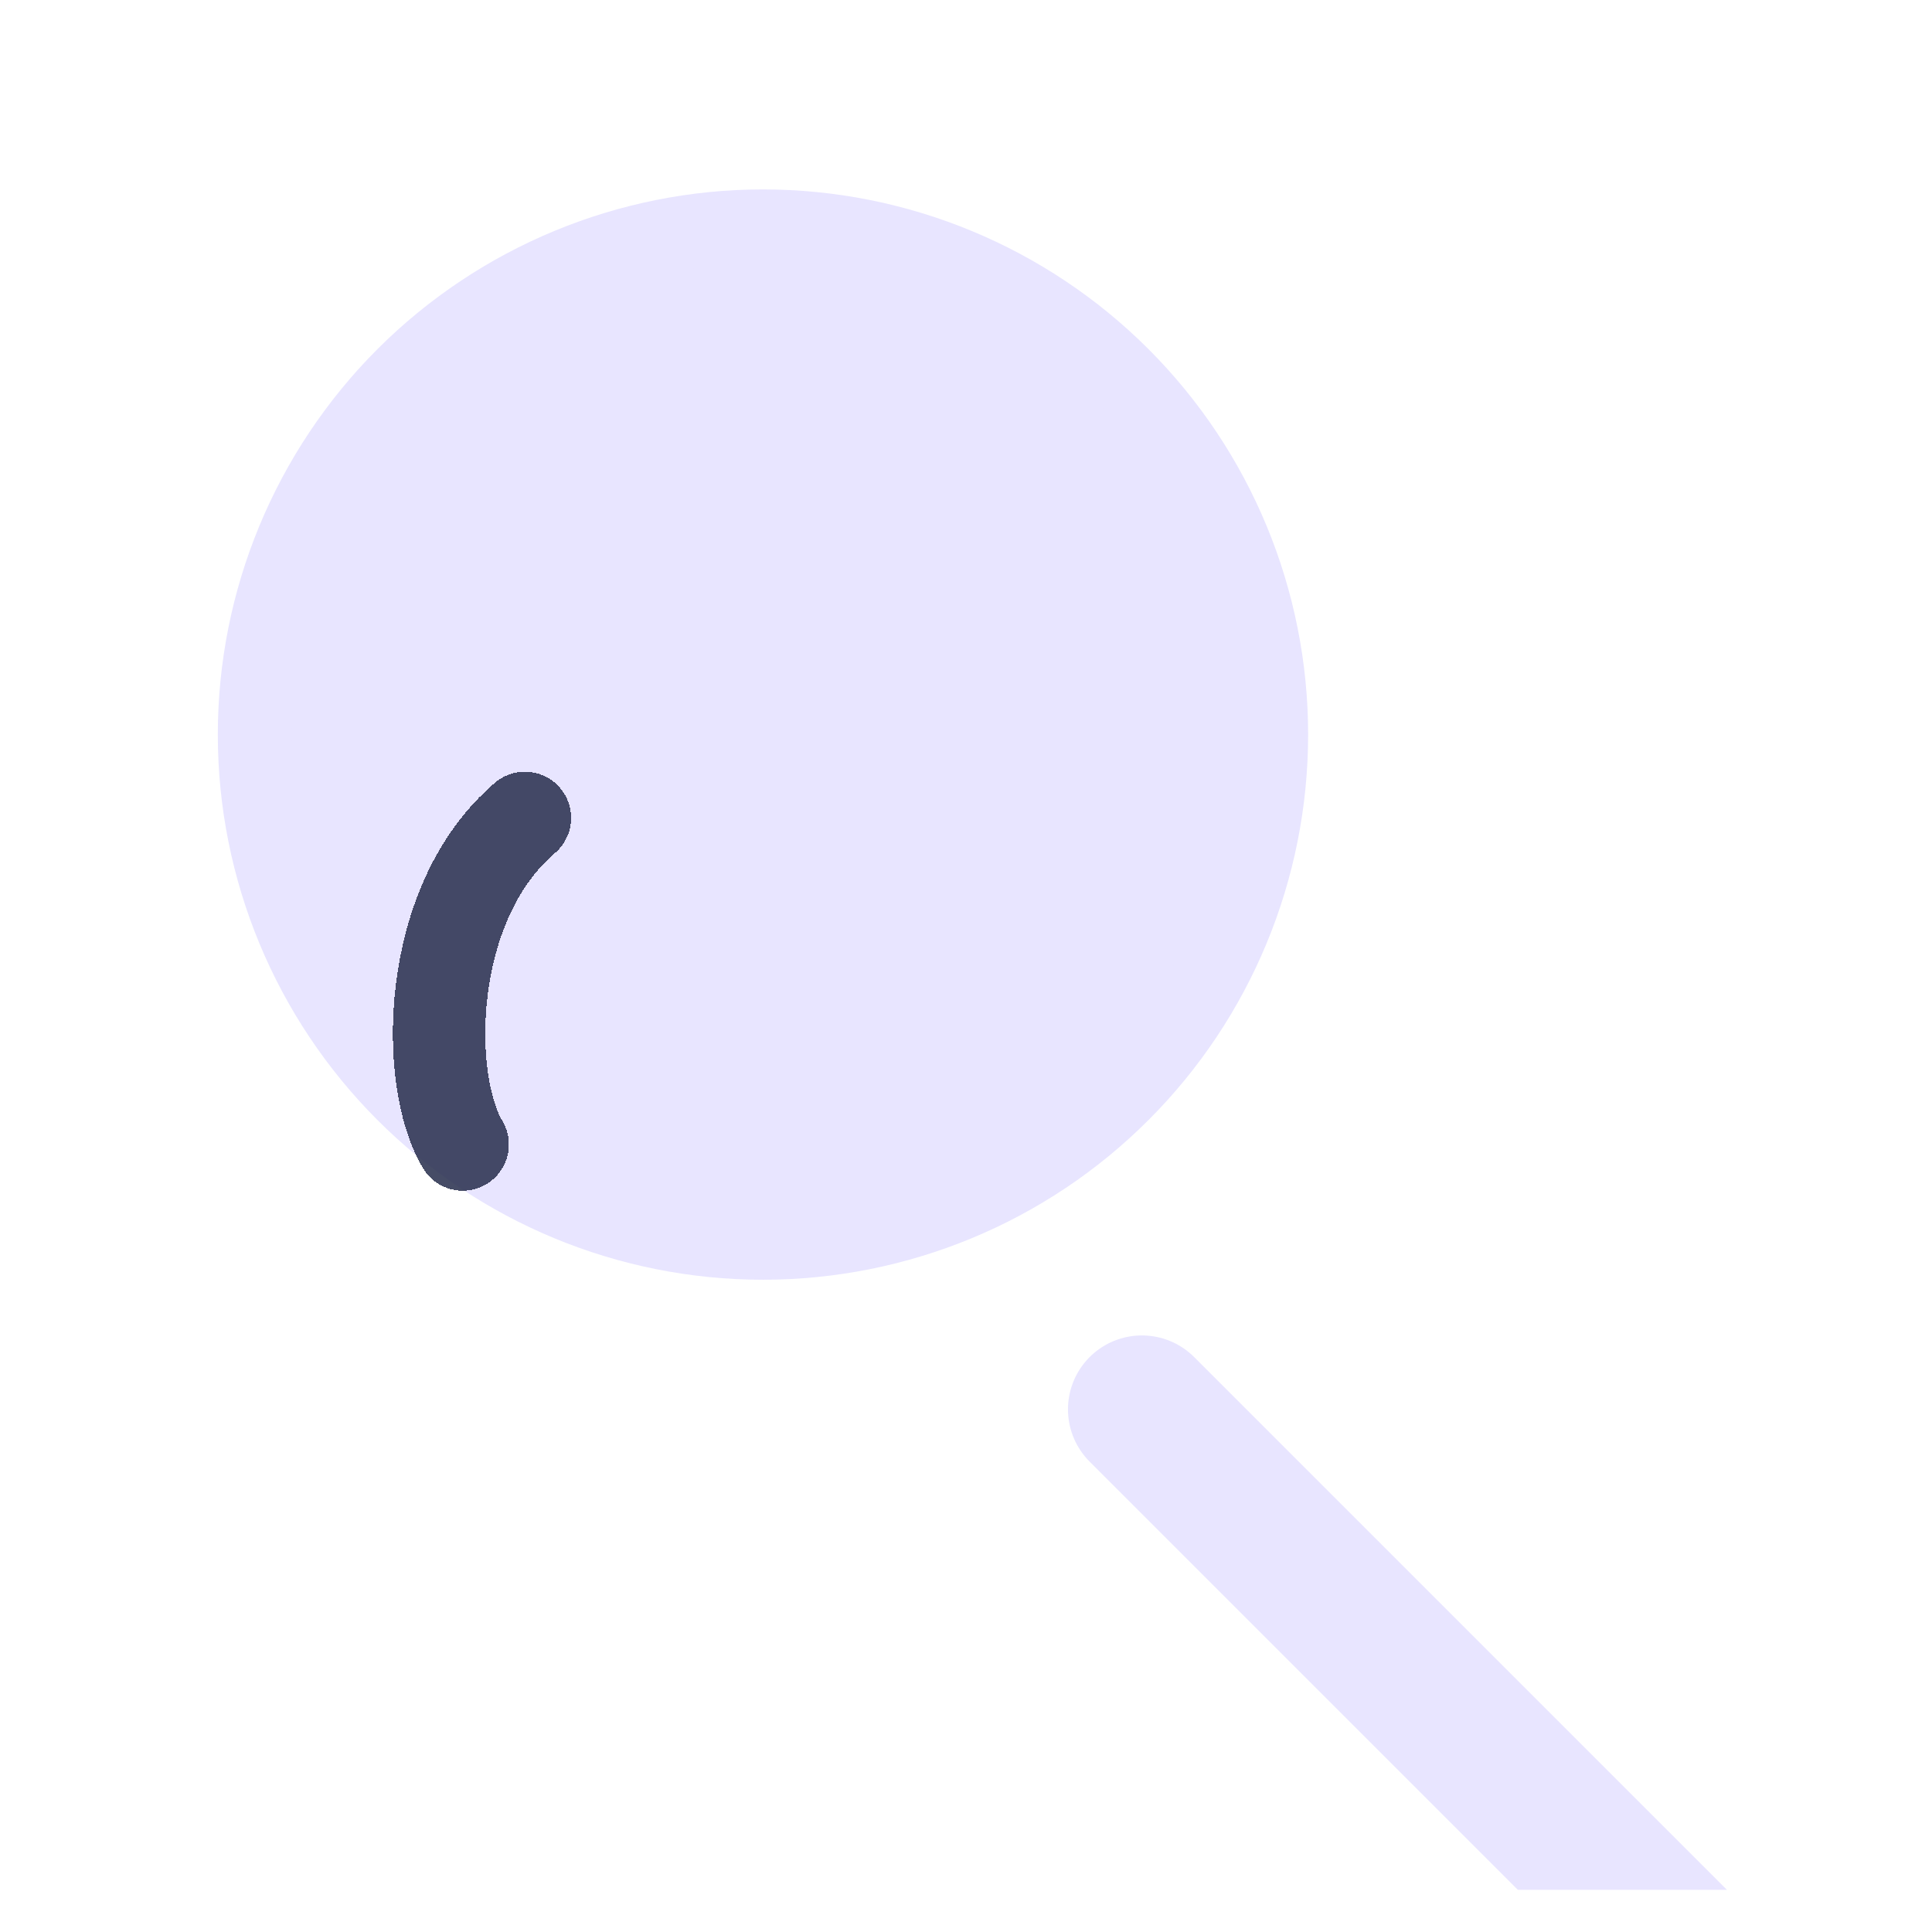 <svg xmlns:xlink="http://www.w3.org/1999/xlink" width="23" height="23" viewBox="0 0 23 23" fill="none" xmlns="http://www.w3.org/2000/svg" class="size-[22px]"><g clip-path="url(#clip0_23085_103068)" fill="none"><g filter="url(#filter0_d_23085_103068)" fill="none"><path d="M20.634 20.298L13.594 13.258Z" fill="#E8E5FF"></path><path d="M20.634 20.298L13.594 13.258" stroke="#E8E5FF" stroke-width="1.76px" stroke-linecap="round" fill="none"></path></g><path d="M15.133 8.745C15.133 10.35 14.496 11.889 13.361 13.023C12.227 14.158 10.688 14.795 9.083 14.795C7.479 14.795 5.94 14.158 4.805 13.023C3.671 11.889 3.033 10.35 3.033 8.745C3.033 7.141 3.671 5.602 4.805 4.467C5.94 3.333 7.479 2.695 9.083 2.695C10.688 2.695 12.227 3.333 13.361 4.467C14.496 5.602 15.133 7.141 15.133 8.745Z" fill="#E8E5FF" stroke="#E8E5FF" stroke-width="0.88px"></path><g filter="url(#filter1_d_23085_103068)" fill="none"><path d="M5.508 10.105C5.053 9.351 5.053 7.239 6.249 6.217" stroke="#262D4B" stroke-opacity="0.85" stroke-width="1.1px" stroke-linecap="round" shape-rendering="crispEdges" fill="none"></path></g></g><defs><filter id="filter0_d_23085_103068" x="9.194" y="12.377" width="15.84" height="15.841" filterUnits="userSpaceOnUse" color-interpolation-filters="sRGB"><feFlood flood-opacity="0" result="BackgroundImageFix"></feFlood><feColorMatrix in="SourceAlpha" type="matrix" values="0 0 0 0 0 0 0 0 0 0 0 0 0 0 0 0 0 0 127 0" result="hardAlpha"></feColorMatrix><feOffset dy="3.52"></feOffset><feGaussianBlur stdDeviation="1.76"></feGaussianBlur><feComposite in2="hardAlpha" operator="out"></feComposite><feColorMatrix type="matrix" values="0 0 0 0 0 0 0 0 0 0 0 0 0 0 0 0 0 0 0.25 0"></feColorMatrix><feBlend mode="normal" in2="BackgroundImageFix" result="effect1_dropShadow_23085_103068"></feBlend><feBlend mode="normal" in="SourceGraphic" in2="effect1_dropShadow_23085_103068" result="shape"></feBlend></filter><filter id="filter1_d_23085_103068" x="1.157" y="5.668" width="9.162" height="12.026" filterUnits="userSpaceOnUse" color-interpolation-filters="sRGB"><feFlood flood-opacity="0" result="BackgroundImageFix"></feFlood><feColorMatrix in="SourceAlpha" type="matrix" values="0 0 0 0 0 0 0 0 0 0 0 0 0 0 0 0 0 0 127 0" result="hardAlpha"></feColorMatrix><feOffset dy="3.52"></feOffset><feGaussianBlur stdDeviation="1.76"></feGaussianBlur><feComposite in2="hardAlpha" operator="out"></feComposite><feColorMatrix type="matrix" values="0 0 0 0 0 0 0 0 0 0 0 0 0 0 0 0 0 0 0.25 0"></feColorMatrix><feBlend mode="normal" in2="BackgroundImageFix" result="effect1_dropShadow_23085_103068"></feBlend><feBlend mode="normal" in="SourceGraphic" in2="effect1_dropShadow_23085_103068" result="shape"></feBlend></filter><clipPath id="clip0_23085_103068"><rect width="22" height="22" fill="white" transform="translate(0.834 0.5)"></rect></clipPath></defs></svg>
